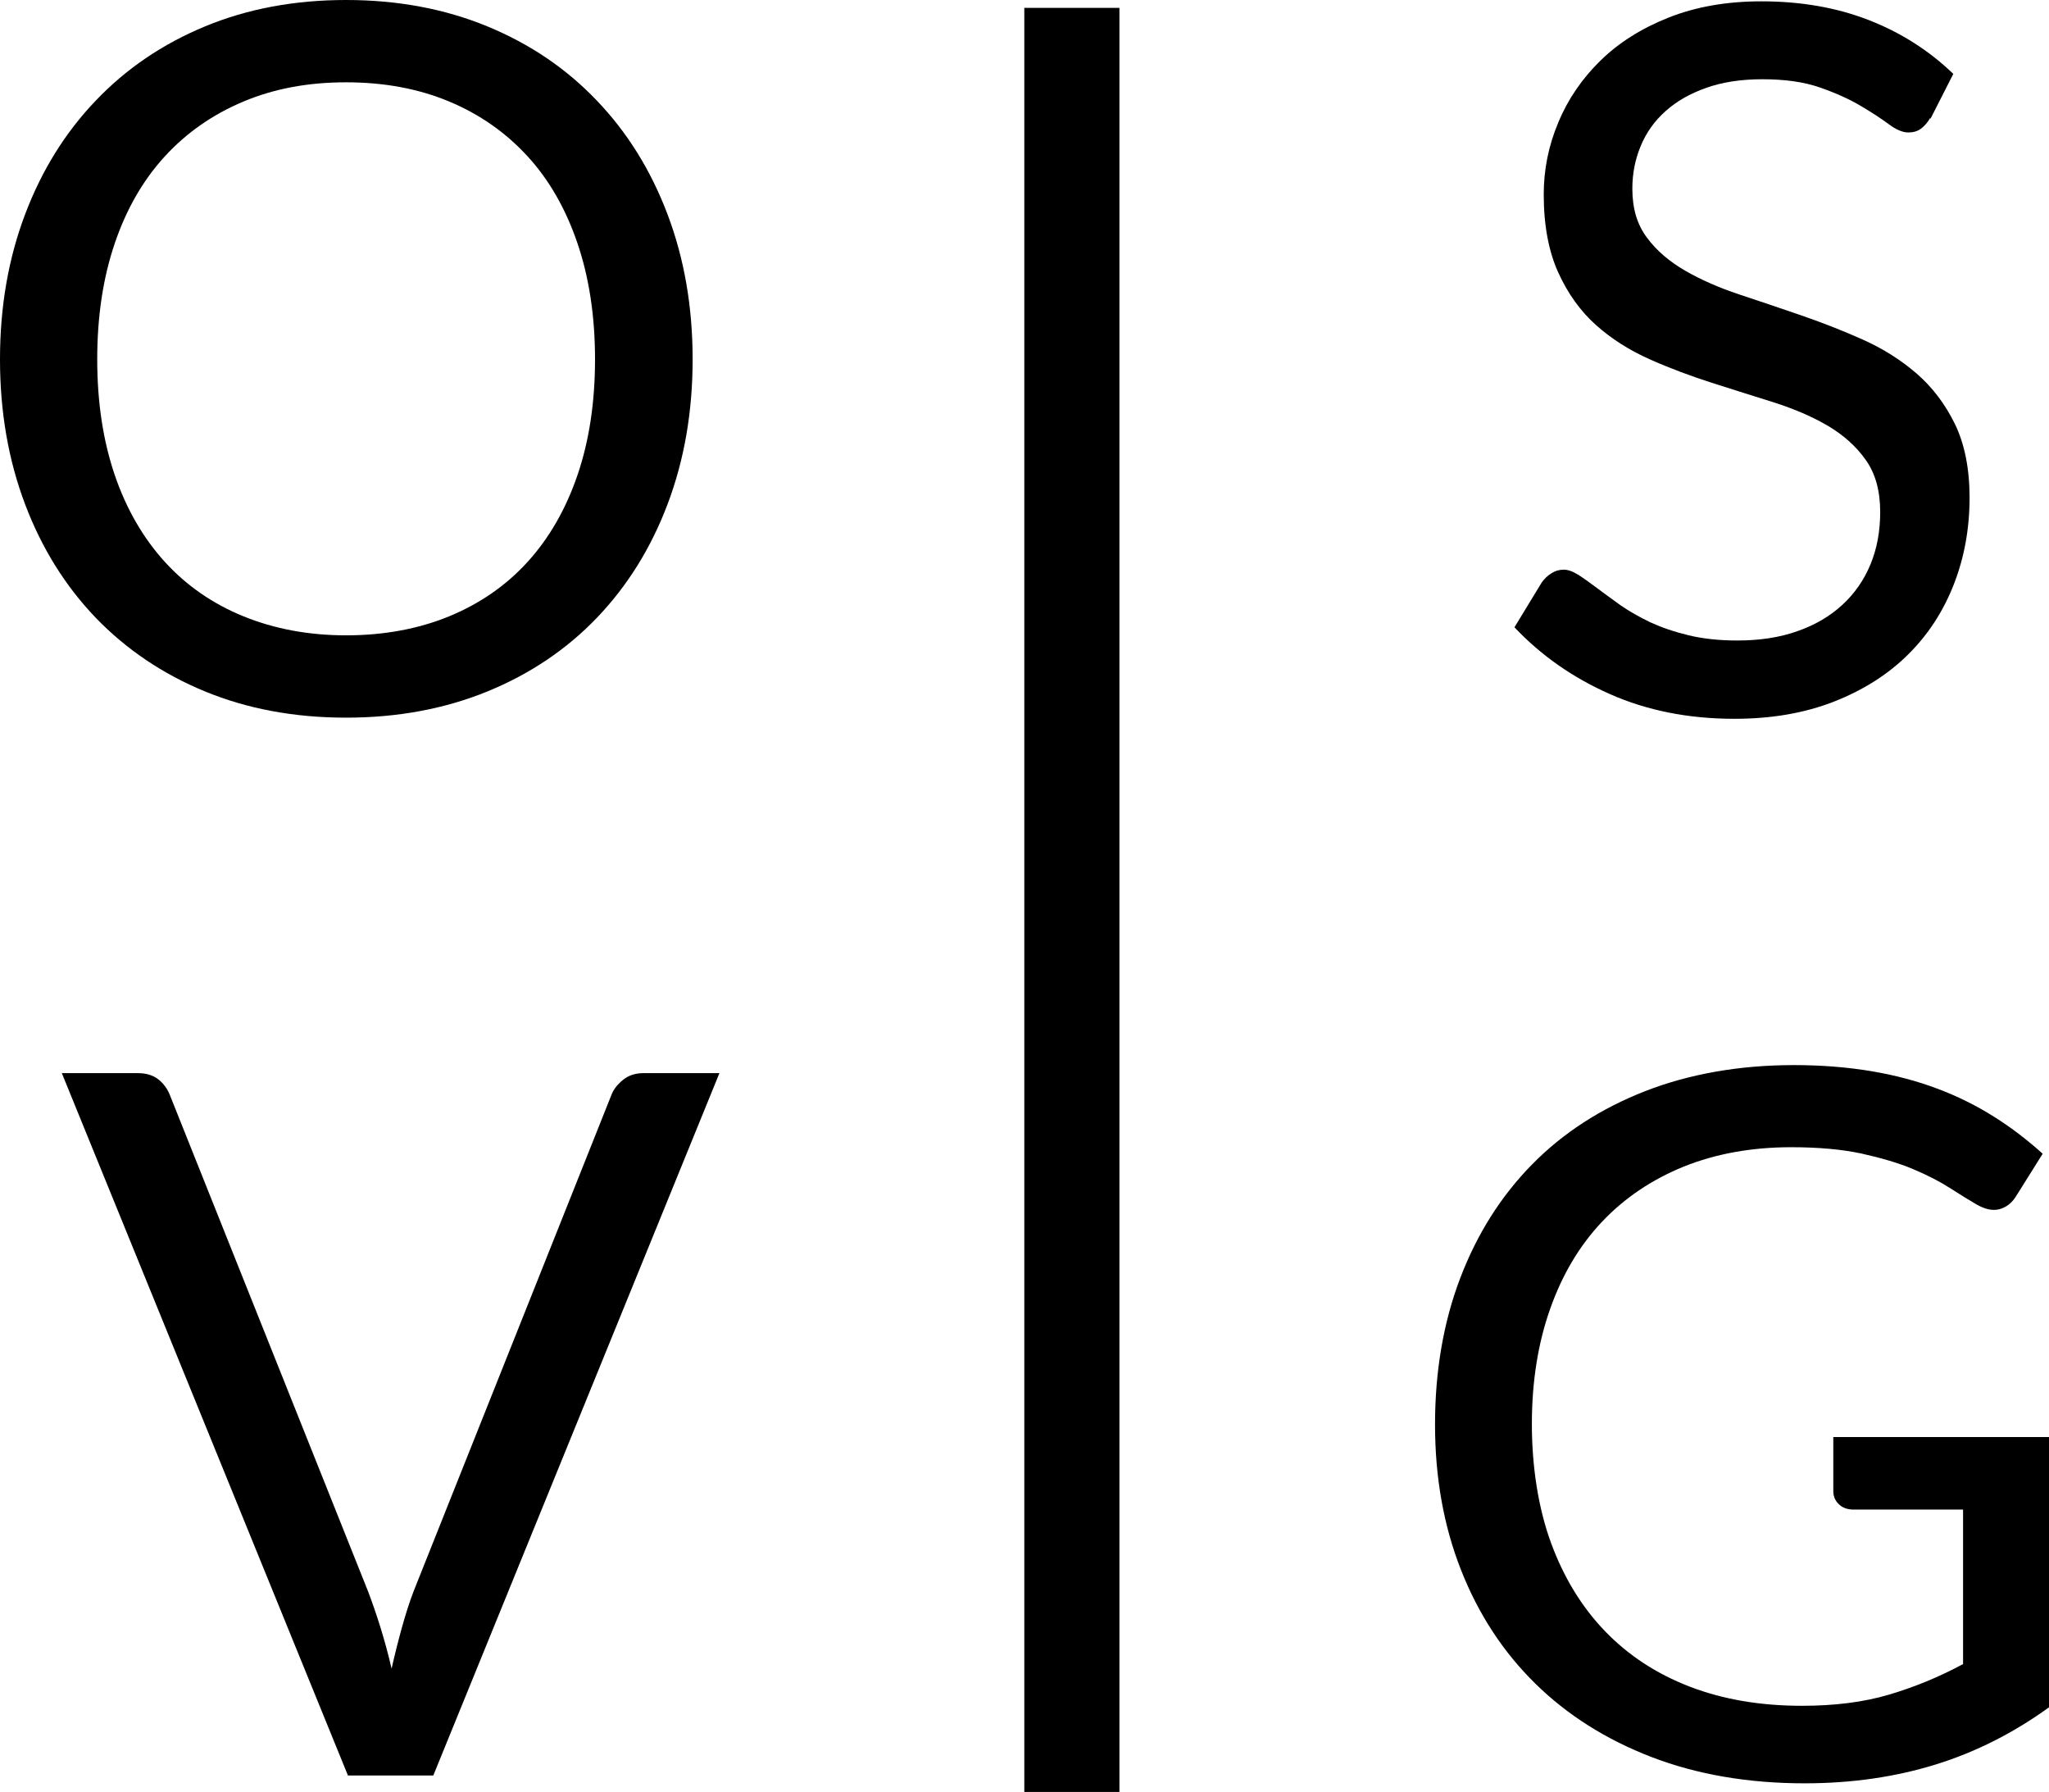 <?xml version="1.0" encoding="UTF-8"?>
<svg xmlns="http://www.w3.org/2000/svg" viewBox="0 0 107.06 93.61">
  <g>
    <path d="M36.19,18.77c0,2.75-.44,5.27-1.31,7.57s-2.1,4.27-3.69,5.93-3.5,2.94-5.72,3.85c-2.23.91-4.69,1.37-7.39,1.37s-5.16-.46-7.37-1.37-4.12-2.2-5.71-3.85c-1.59-1.66-2.82-3.63-3.69-5.93s-1.31-4.82-1.31-7.57.44-5.27,1.31-7.57,2.1-4.28,3.69-5.94c1.59-1.67,3.49-2.96,5.71-3.88,2.22-.92,4.68-1.38,7.37-1.38s5.16.46,7.39,1.38c2.23.92,4.13,2.21,5.72,3.88,1.59,1.66,2.82,3.64,3.69,5.94s1.31,4.82,1.31,7.57ZM31.09,18.77c0-2.25-.31-4.28-.92-6.07-.61-1.79-1.48-3.31-2.61-4.54s-2.49-2.19-4.1-2.86c-1.6-.67-3.4-1-5.38-1s-3.75.33-5.35,1-2.97,1.62-4.11,2.86-2.01,2.75-2.62,4.54-.92,3.81-.92,6.07.31,4.27.92,6.06c.61,1.78,1.49,3.29,2.62,4.53s2.51,2.19,4.11,2.84c1.6.65,3.39.99,5.35.99s3.77-.33,5.38-.99c1.6-.66,2.97-1.6,4.1-2.84s2-2.75,2.61-4.53.92-3.8.92-6.06Z"/>
    <path d="M58.49,93.61h-4.97V.41h4.97v93.2Z"/>
    <path d="M100.86,6.15c-.15.26-.32.45-.5.58s-.4.19-.65.19c-.29,0-.63-.14-1.02-.43s-.88-.61-1.47-.96-1.3-.67-2.13-.96-1.83-.43-3.01-.43c-1.11,0-2.09.15-2.93.45-.85.3-1.55.7-2.13,1.22-.57.51-1,1.11-1.29,1.81-.29.69-.44,1.44-.44,2.24,0,1.03.25,1.87.76,2.55.5.68,1.17,1.25,2,1.73.83.48,1.77.89,2.82,1.24,1.05.35,2.13.71,3.23,1.09,1.1.38,2.18.8,3.23,1.27,1.05.47,1.99,1.06,2.82,1.78.83.72,1.49,1.6,2,2.64.5,1.04.76,2.32.76,3.84,0,1.6-.27,3.11-.82,4.52s-1.34,2.63-2.39,3.67-2.34,1.86-3.87,2.46-3.26.9-5.21.9c-2.39,0-4.56-.43-6.5-1.29-1.95-.86-3.61-2.03-4.99-3.49l1.43-2.35c.14-.19.3-.35.5-.47.2-.13.41-.19.65-.19.22,0,.47.09.76.27.28.18.6.41.96.68s.77.57,1.23.9c.46.32.99.62,1.57.9.59.27,1.26.5,2.01.68s1.6.27,2.53.27c1.18,0,2.23-.16,3.15-.49.92-.32,1.7-.78,2.34-1.37.64-.59,1.13-1.29,1.47-2.11.34-.82.51-1.73.51-2.74,0-1.11-.25-2.02-.76-2.73-.5-.71-1.17-1.3-1.98-1.78-.82-.48-1.76-.88-2.82-1.22-1.06-.33-2.13-.67-3.23-1.02-1.09-.35-2.17-.75-3.23-1.22s-2-1.06-2.82-1.79-1.48-1.65-1.98-2.75-.76-2.46-.76-4.08c0-1.3.25-2.55.76-3.76.5-1.21,1.24-2.29,2.2-3.23.96-.94,2.15-1.69,3.56-2.25,1.41-.56,3.03-.85,4.85-.85,2.05,0,3.91.32,5.59.97,1.68.65,3.16,1.59,4.44,2.82l-1.2,2.36v-.07Z"/>
    <path d="M37.59,56.06l-14.95,36.69h-4.46L3.23,56.06h3.97c.44,0,.8.11,1.08.33.27.22.48.5.61.85l10.34,25.89c.22.58.44,1.21.65,1.89.21.68.41,1.4.58,2.15.17-.75.35-1.47.54-2.15.19-.68.39-1.32.61-1.89l10.32-25.89c.1-.29.3-.56.6-.81s.66-.37,1.09-.37c0,0,3.97,0,3.97,0Z"/>
    <path d="M107.06,75.11v14.08c-1.84,1.33-3.81,2.33-5.9,2.98s-4.38.99-6.87.99c-2.95,0-5.62-.46-7.99-1.37-2.37-.91-4.4-2.19-6.08-3.84-1.68-1.65-2.97-3.62-3.88-5.93s-1.36-4.84-1.36-7.61.44-5.35,1.32-7.65c.88-2.31,2.13-4.28,3.75-5.93s3.59-2.92,5.91-3.83c2.32-.9,4.92-1.36,7.78-1.36,1.45,0,2.8.11,4.05.32s2.4.52,3.46.92c1.06.4,2.04.89,2.94,1.46.91.57,1.75,1.22,2.54,1.93l-1.41,2.25c-.22.34-.51.56-.86.65-.35.09-.74,0-1.17-.24-.41-.24-.88-.53-1.41-.87s-1.17-.67-1.93-.99c-.76-.32-1.66-.58-2.69-.81-1.03-.22-2.26-.33-3.67-.33-2.07,0-3.93.34-5.61,1.01-1.67.68-3.1,1.64-4.28,2.89-1.18,1.25-2.08,2.77-2.71,4.56-.63,1.78-.95,3.79-.95,6s.33,4.37.99,6.18,1.6,3.36,2.82,4.63,2.7,2.24,4.44,2.91c1.74.67,3.7,1,5.86,1,1.71,0,3.22-.19,4.54-.58s2.62-.92,3.88-1.6v-8.07h-5.71c-.32,0-.59-.09-.78-.28-.2-.19-.29-.42-.29-.69v-2.82h11.27v.04Z"/>
  </g>
  <style>
    path { fill: #000; }
    @media (prefers-color-scheme: dark) {
        path { fill: #FFF; }
    }
    </style>
</svg>